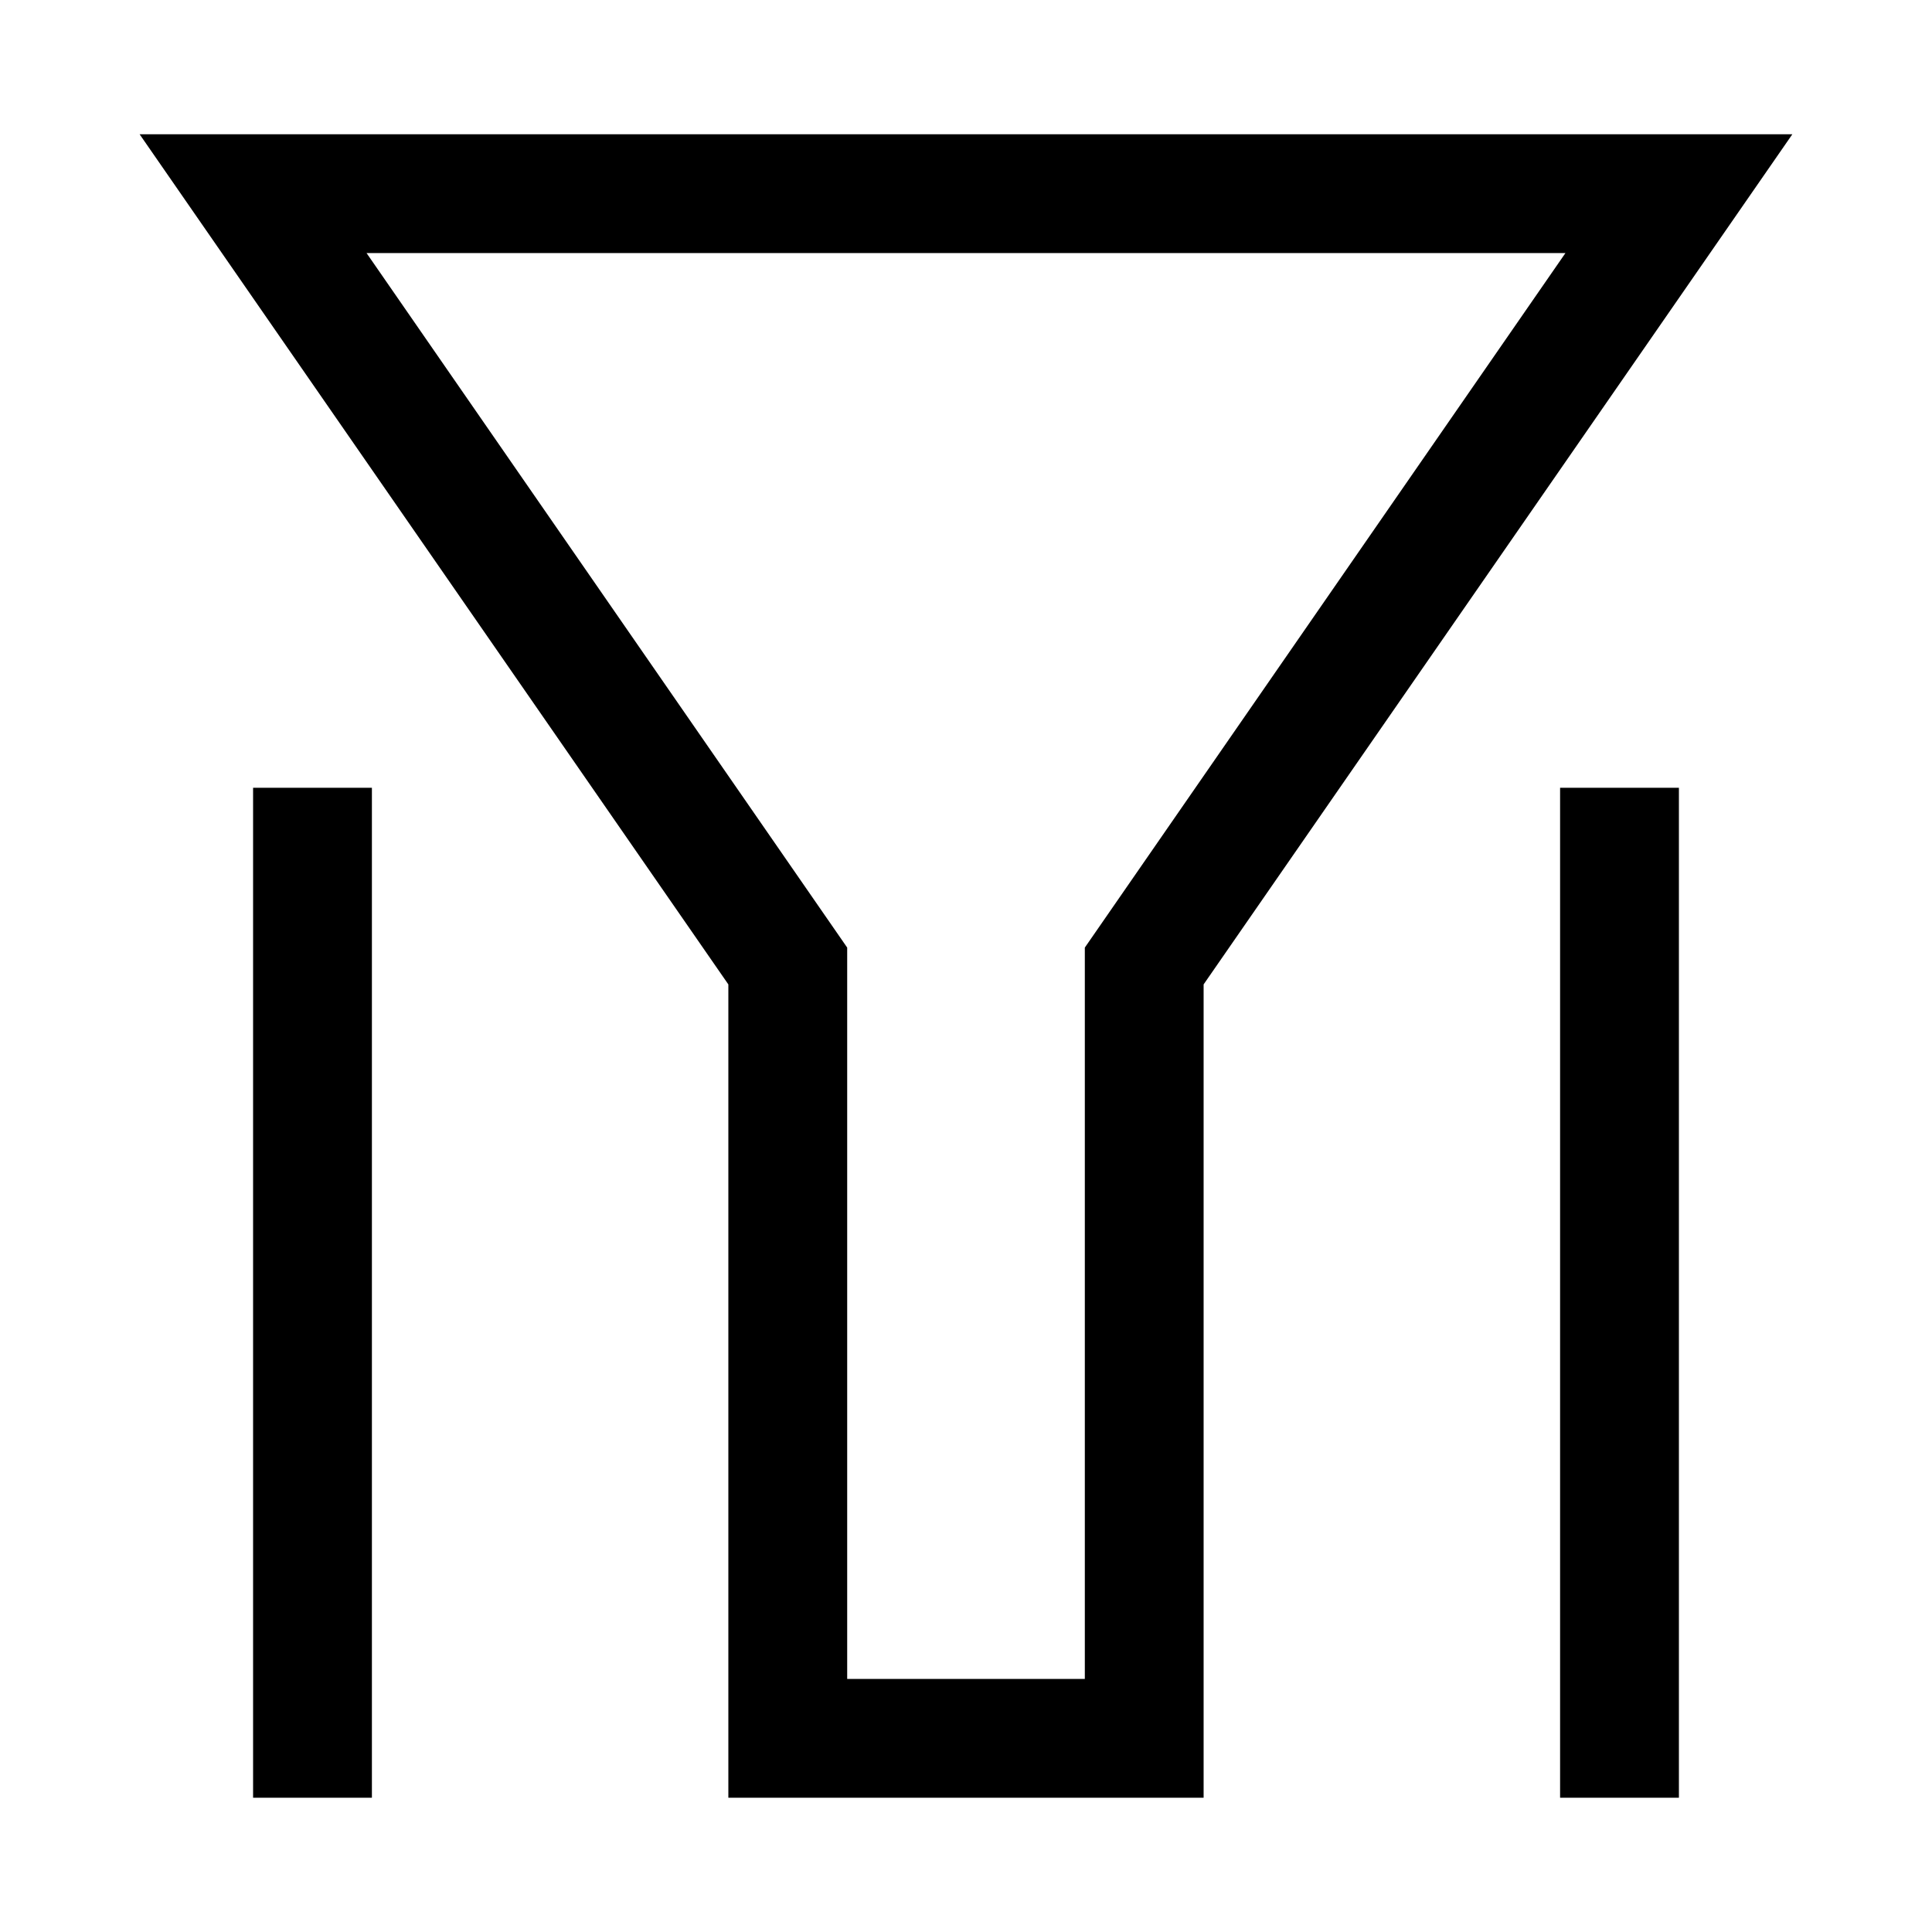 <?xml version="1.0" encoding="UTF-8"?>
<!-- Uploaded to: SVG Repo, www.svgrepo.com, Generator: SVG Repo Mixer Tools -->
<svg fill="#000000" width="800px" height="800px" version="1.1" viewBox="144 144 512 512" xmlns="http://www.w3.org/2000/svg">
 <g>
  <path d="m181 179.58 156.02 225.3v215.54h125.95v-215.54l156.02-225.3zm250.49 215.54v193.81h-62.977v-193.81l-127.37-184.05h317.71z"/>
  <path d="m211.07 352.77h31.488v267.65h-31.488z"/>
  <path d="m557.44 352.77h31.488v267.65h-31.488z"/>
 </g>
</svg>